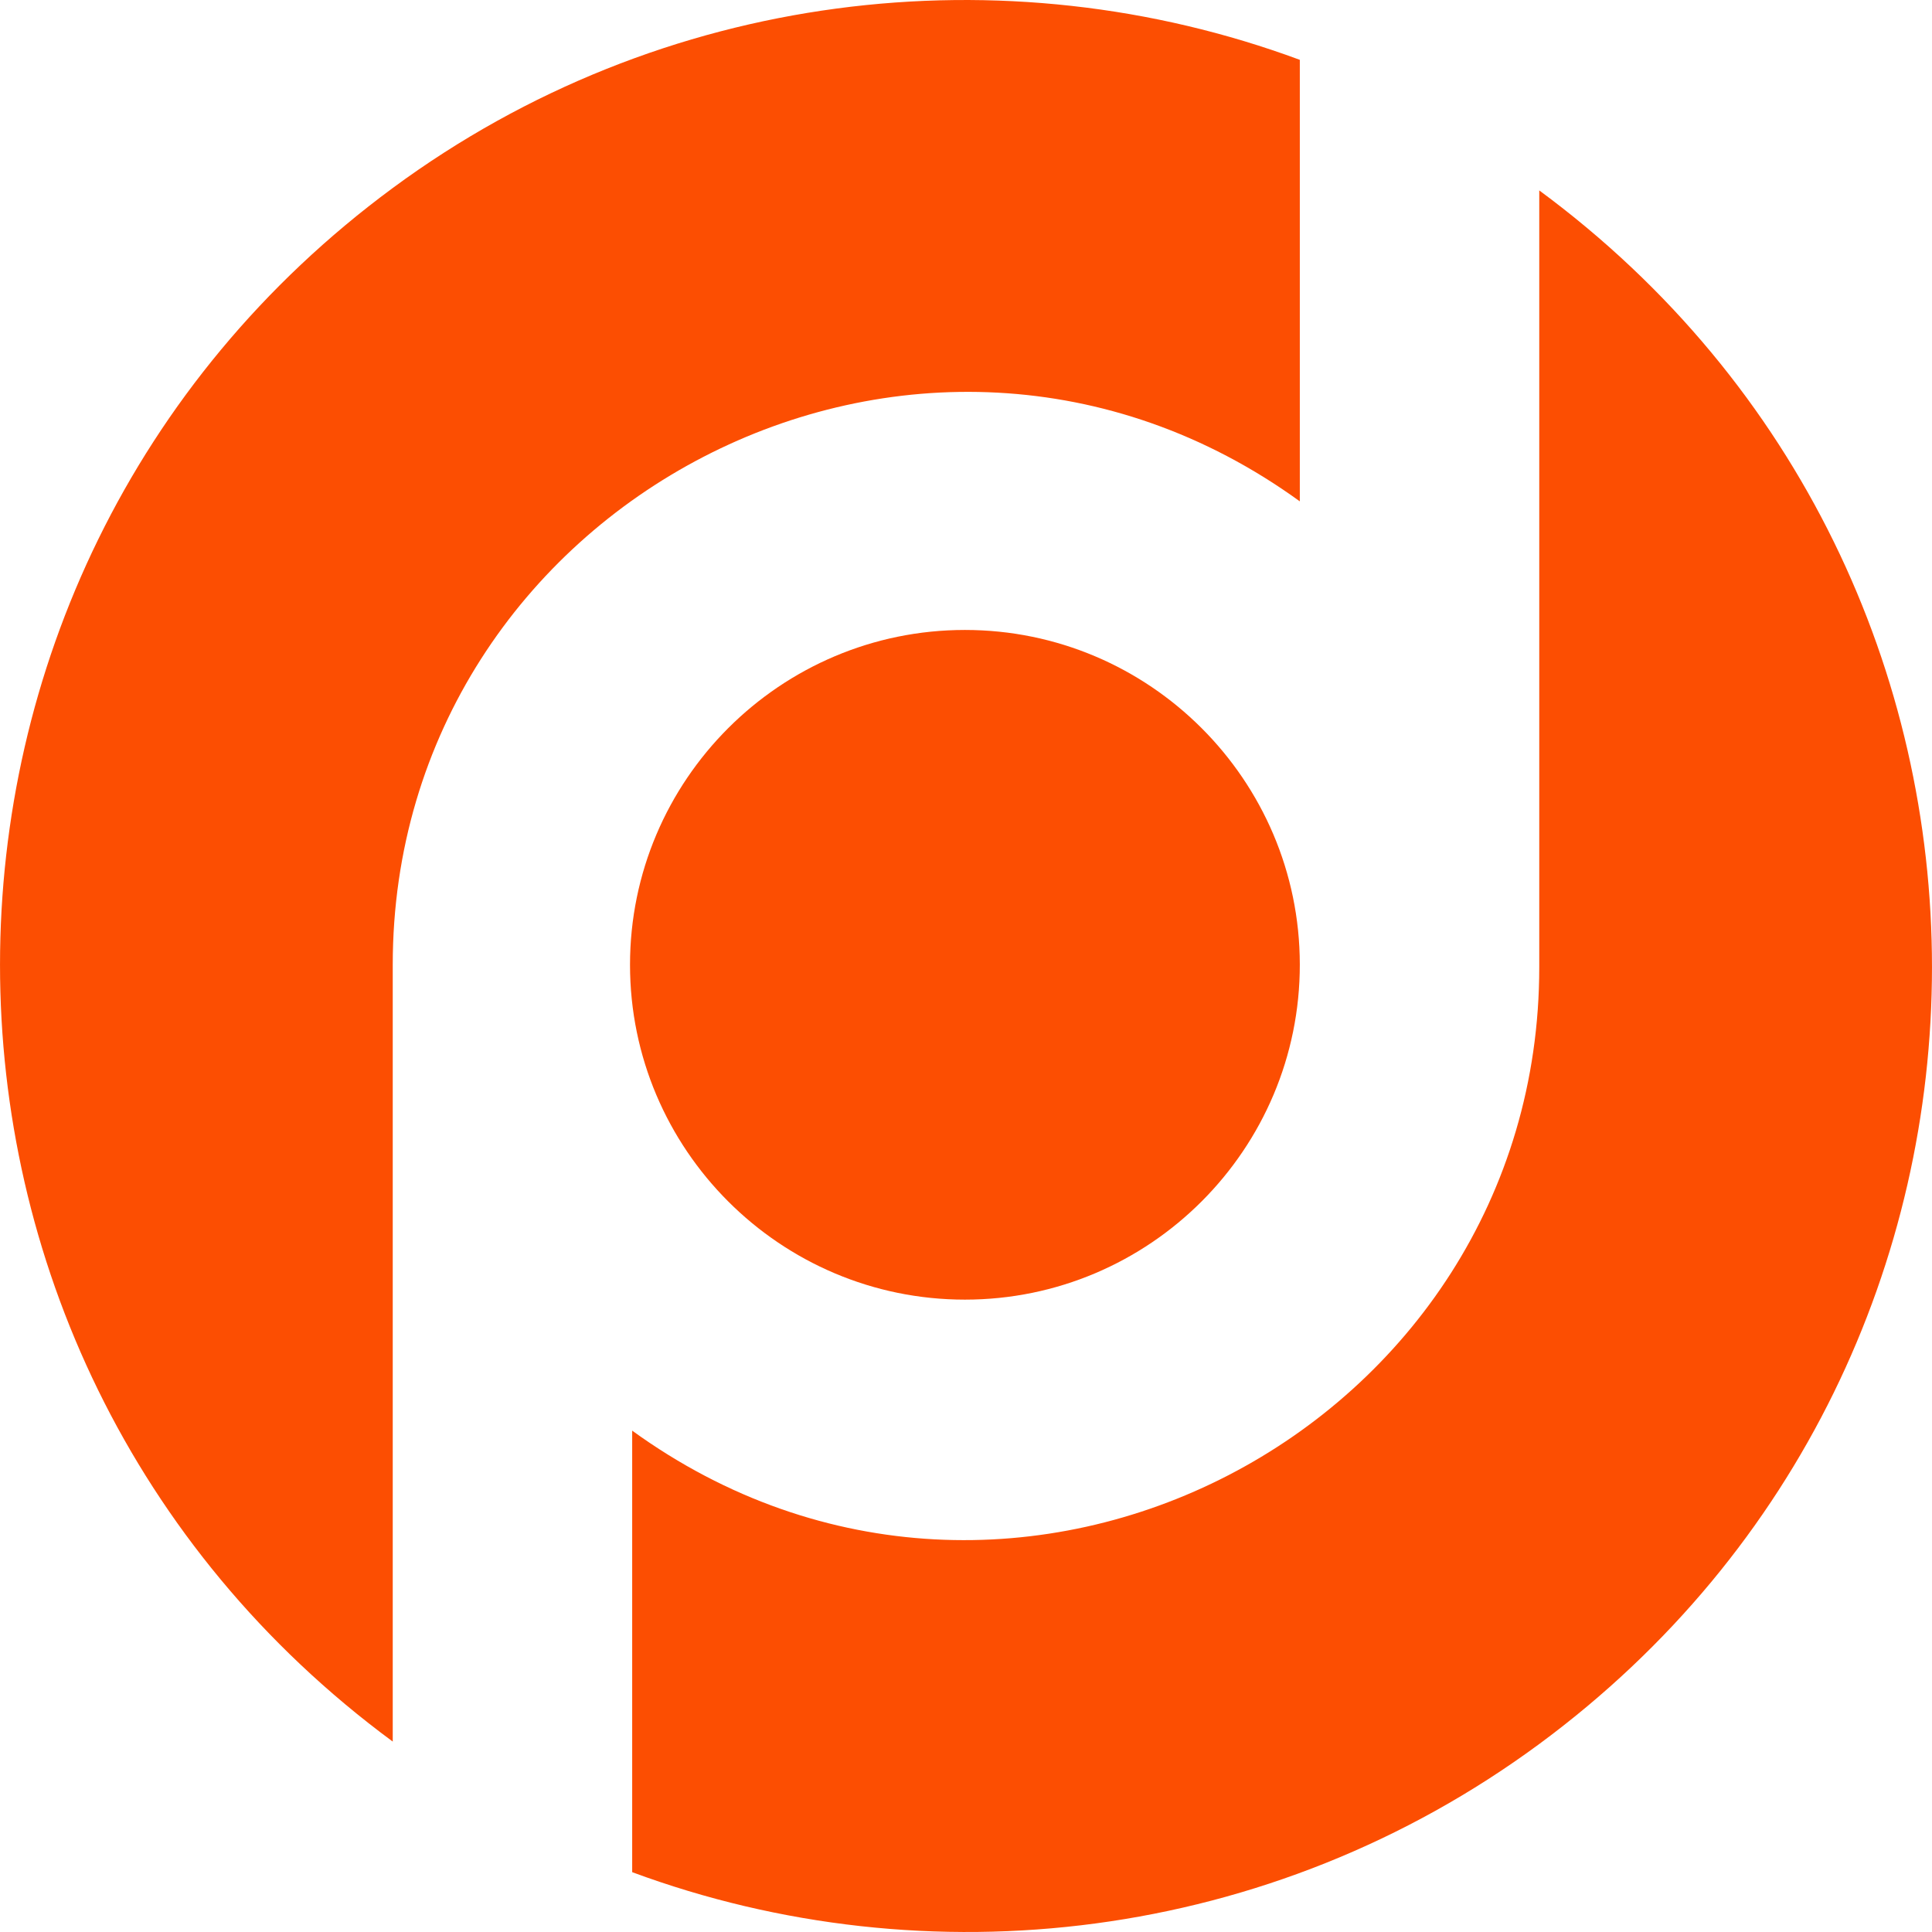 <svg width="32" height="32" viewBox="0 0 32 32" fill="none" xmlns="http://www.w3.org/2000/svg">
<path d="M15.982 10.434C19.038 10.434 21.525 12.918 21.529 15.972C21.533 19.033 19.044 21.526 15.982 21.526C12.923 21.526 10.435 19.038 10.435 15.98C10.435 12.922 12.923 10.434 15.982 10.434Z" fill="#FC4E02"/>
<path d="M6.505 3.114C10.962 -0.173 16.642 -0.818 21.529 0.991V8.304C15.228 3.74 6.505 8.34 6.505 15.98V28.846C-2.172 22.446 -2.164 9.508 6.505 3.114Z" fill="#FC4E02"/>
<path d="M25.495 28.886C21.038 32.173 15.358 32.818 10.471 31.009V23.696C16.772 28.26 25.495 23.66 25.495 16.02V3.154C34.172 9.554 34.164 22.492 25.495 28.886Z" fill="#FC4E02"/>
</svg>
